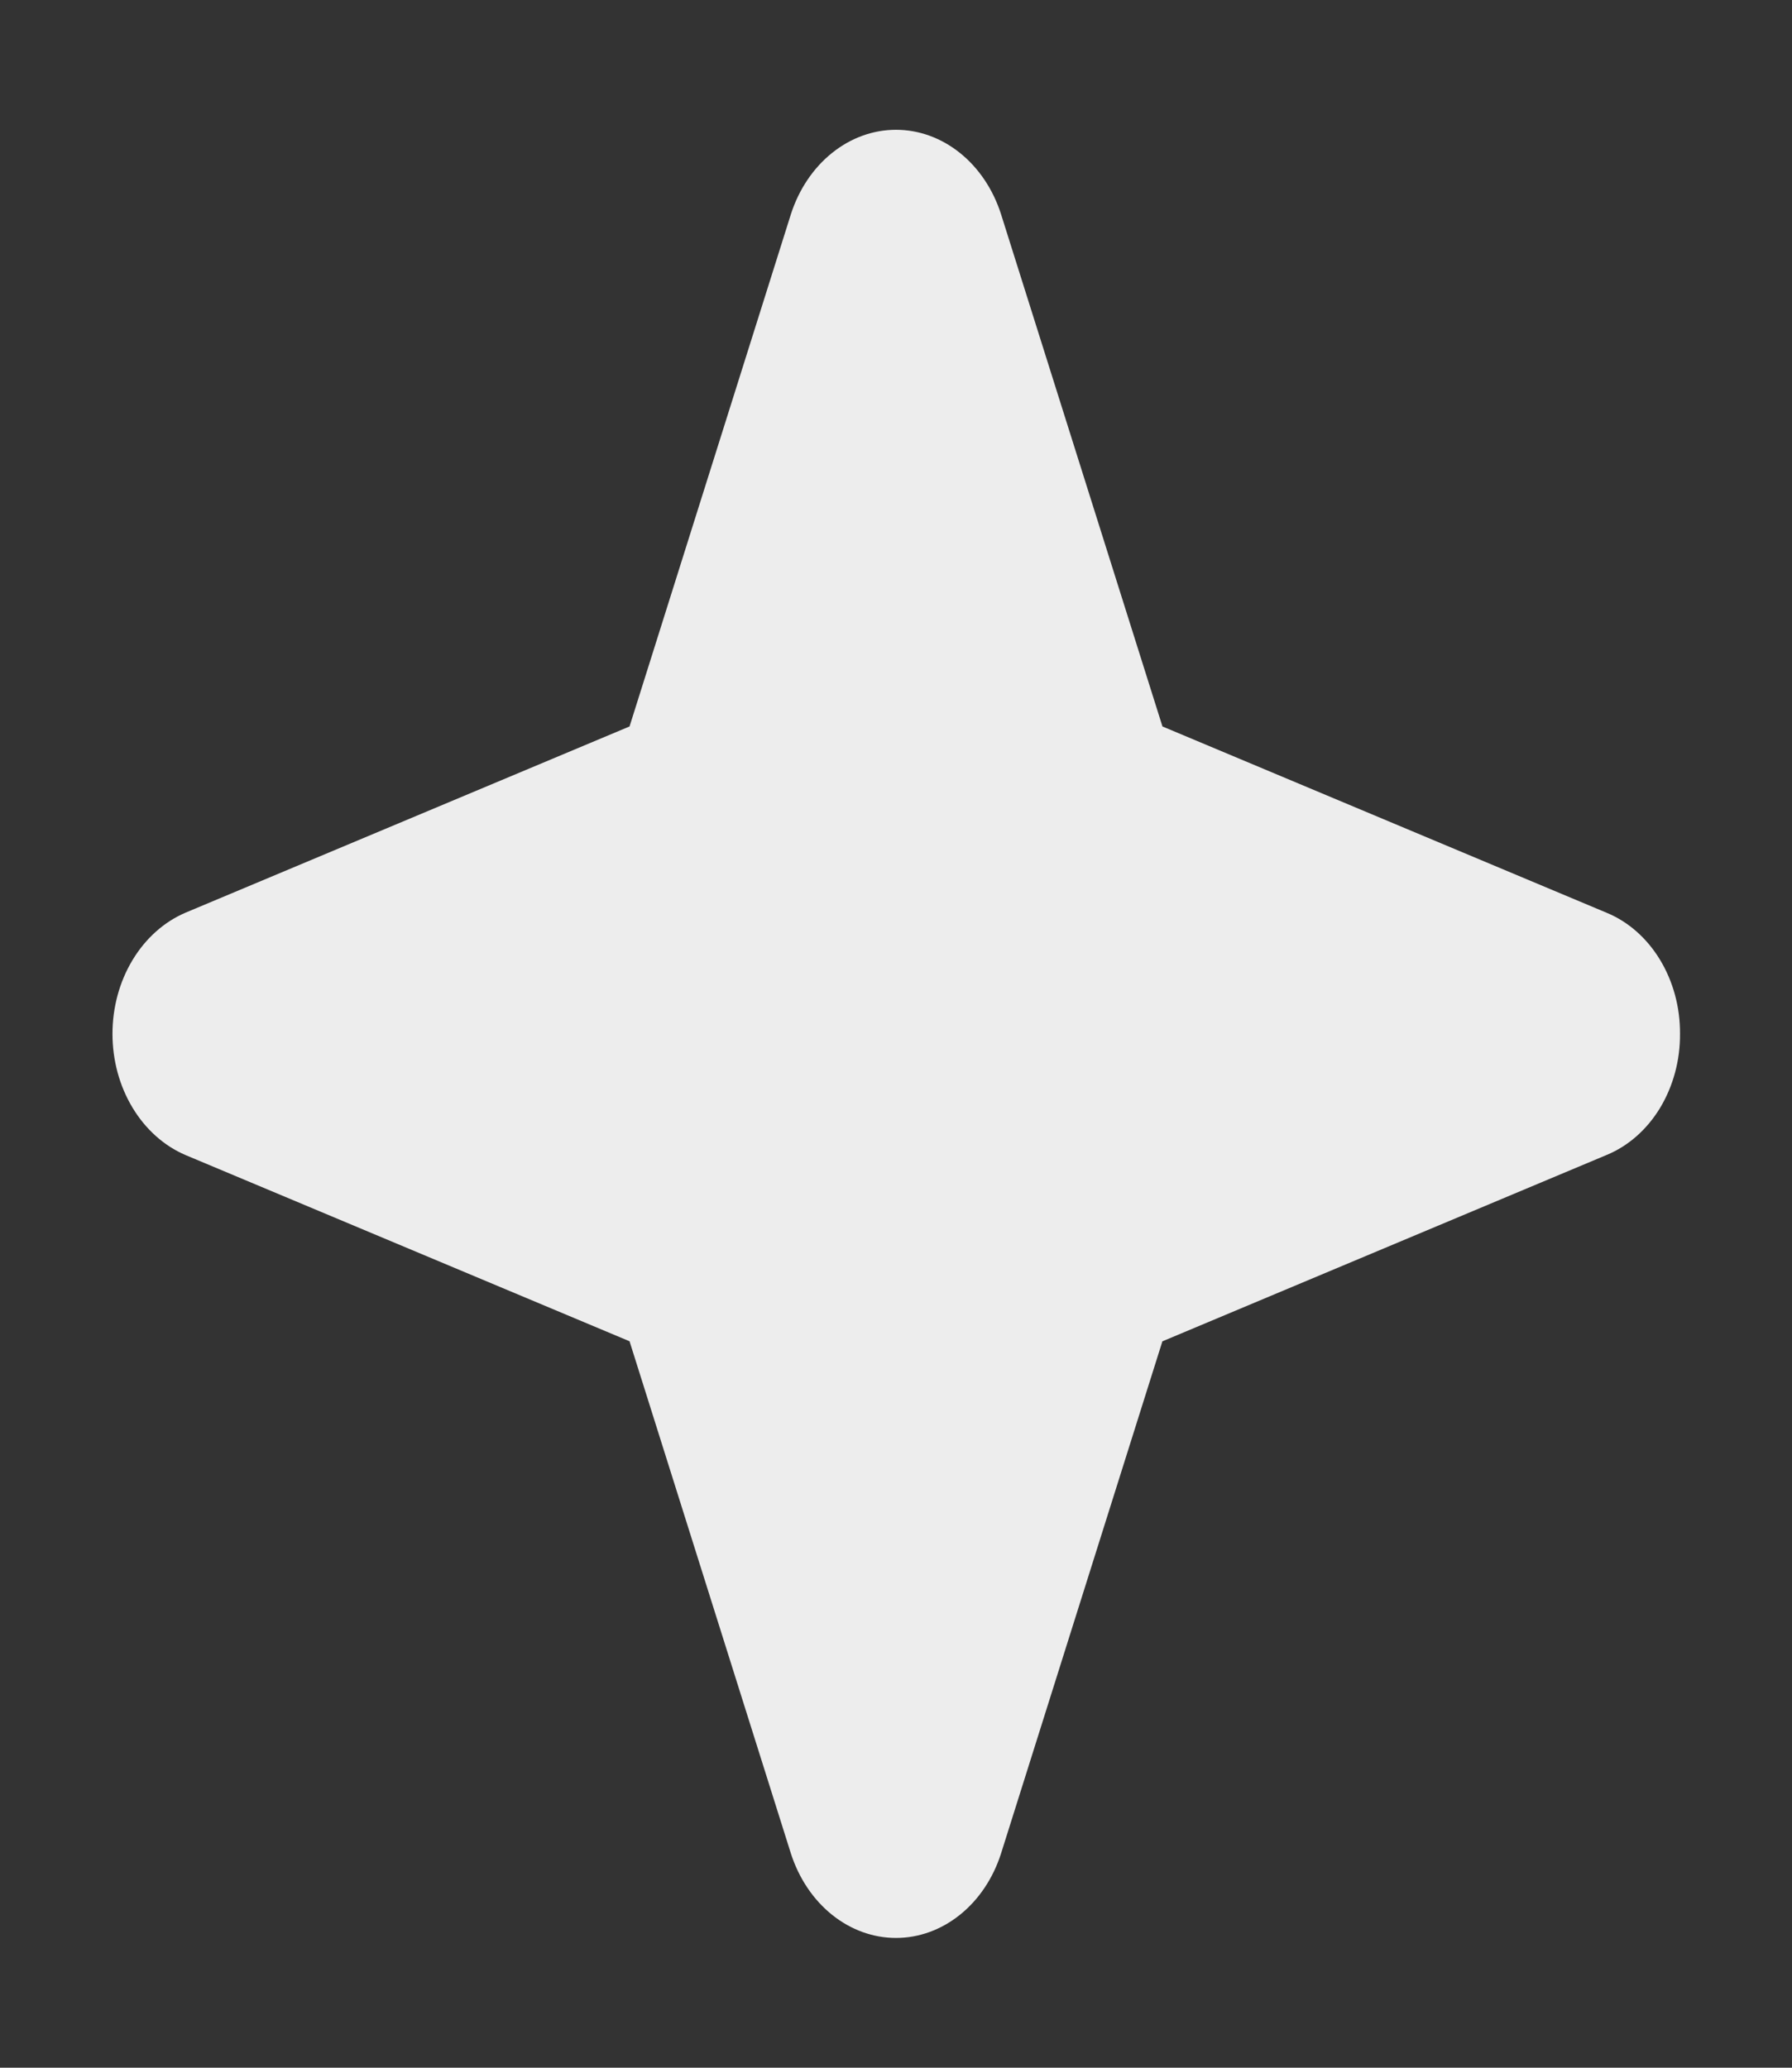 <svg width="26" height="30" viewBox="0 0 26 30" fill="none" xmlns="http://www.w3.org/2000/svg">
<rect x="0" y="0" width="26" height="30" fill="#333333" stroke="none"/>
<path d="M24.375 15C24.378 15.384 24.276 15.76 24.085 16.076C23.894 16.39 23.623 16.629 23.308 16.758L16.865 19.461L14.523 26.895C14.408 27.253 14.2 27.563 13.928 27.781C13.655 28 13.332 28.117 13 28.117C12.668 28.117 12.345 28 12.072 27.781C11.8 27.563 11.592 27.253 11.476 26.895L9.134 19.46L2.691 16.758C2.38 16.625 2.112 16.385 1.923 16.071C1.733 15.756 1.632 15.383 1.632 15C1.632 14.617 1.733 14.244 1.923 13.929C2.112 13.615 2.38 13.375 2.691 13.242L9.134 10.54L11.476 3.105C11.592 2.747 11.8 2.437 12.072 2.219C12.345 2 12.668 1.883 13 1.883C13.332 1.883 13.655 2 13.928 2.219C14.2 2.437 14.408 2.747 14.523 3.105L16.866 10.54L23.308 13.242C23.623 13.371 23.894 13.61 24.085 13.925C24.276 14.24 24.378 14.616 24.375 15Z" fill="#EDEDED"/>
</svg>
